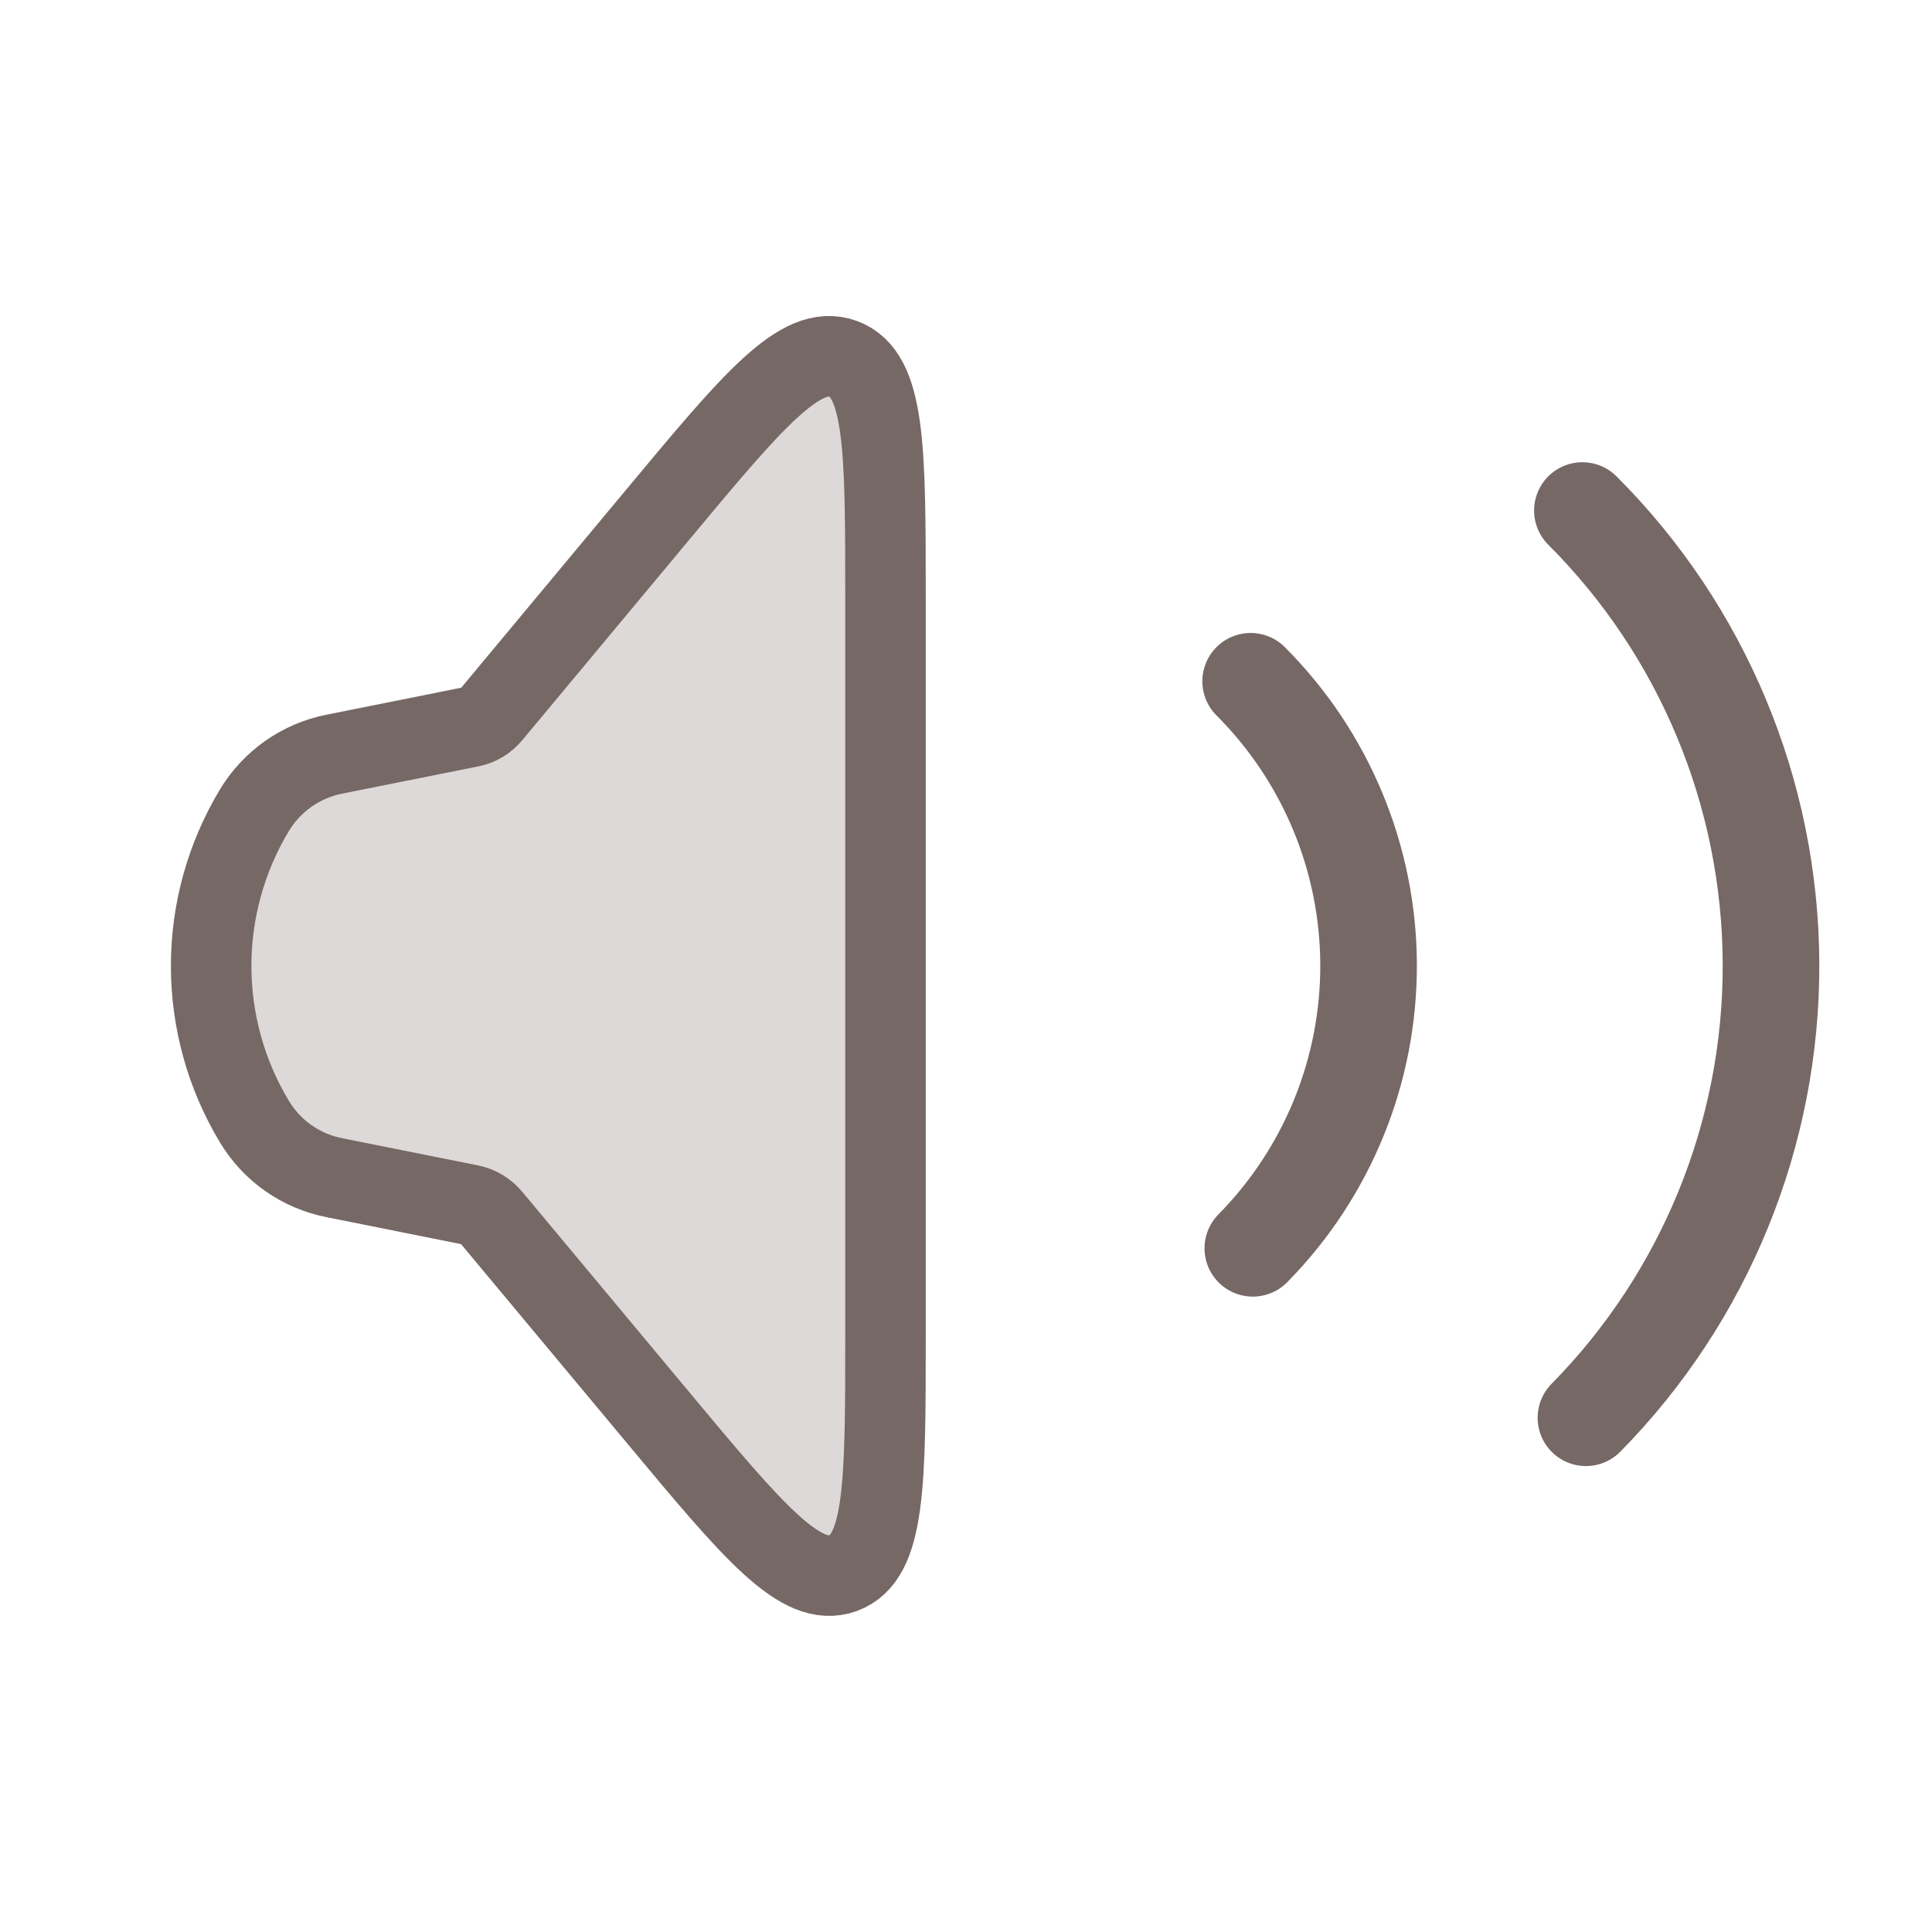 <?xml version="1.0" encoding="UTF-8"?> <svg xmlns="http://www.w3.org/2000/svg" width="24" height="24" viewBox="0 0 24 24" fill="none"><path d="M3.158 13.929C2.808 13.347 2.623 12.679 2.623 11.999C2.623 11.319 2.808 10.652 3.158 10.069C3.265 9.89 3.409 9.735 3.58 9.614C3.751 9.494 3.946 9.41 4.151 9.369L5.844 9.03C5.945 9.01 6.036 8.956 6.102 8.877L8.17 6.394C9.352 4.974 9.944 4.265 10.471 4.456C10.998 4.647 11 5.571 11 7.419V16.581C11 18.428 11 19.351 10.472 19.543C9.945 19.733 9.353 19.024 8.171 17.605L6.1 15.121C6.034 15.043 5.943 14.989 5.843 14.968L4.15 14.629C3.945 14.588 3.75 14.505 3.579 14.384C3.408 14.264 3.265 14.109 3.158 13.929Z" fill="#766865" fill-opacity="0.25" stroke="#766865"></path><path d="M15.536 8.463C16.469 9.396 16.996 10.66 17.001 11.979C17.006 13.299 16.489 14.567 15.563 15.507M19.657 6.342C21.15 7.834 21.992 9.857 22 11.968C22.009 14.079 21.182 16.108 19.701 17.612" stroke="#766865" stroke-width="1.2" stroke-linecap="round"></path></svg> 